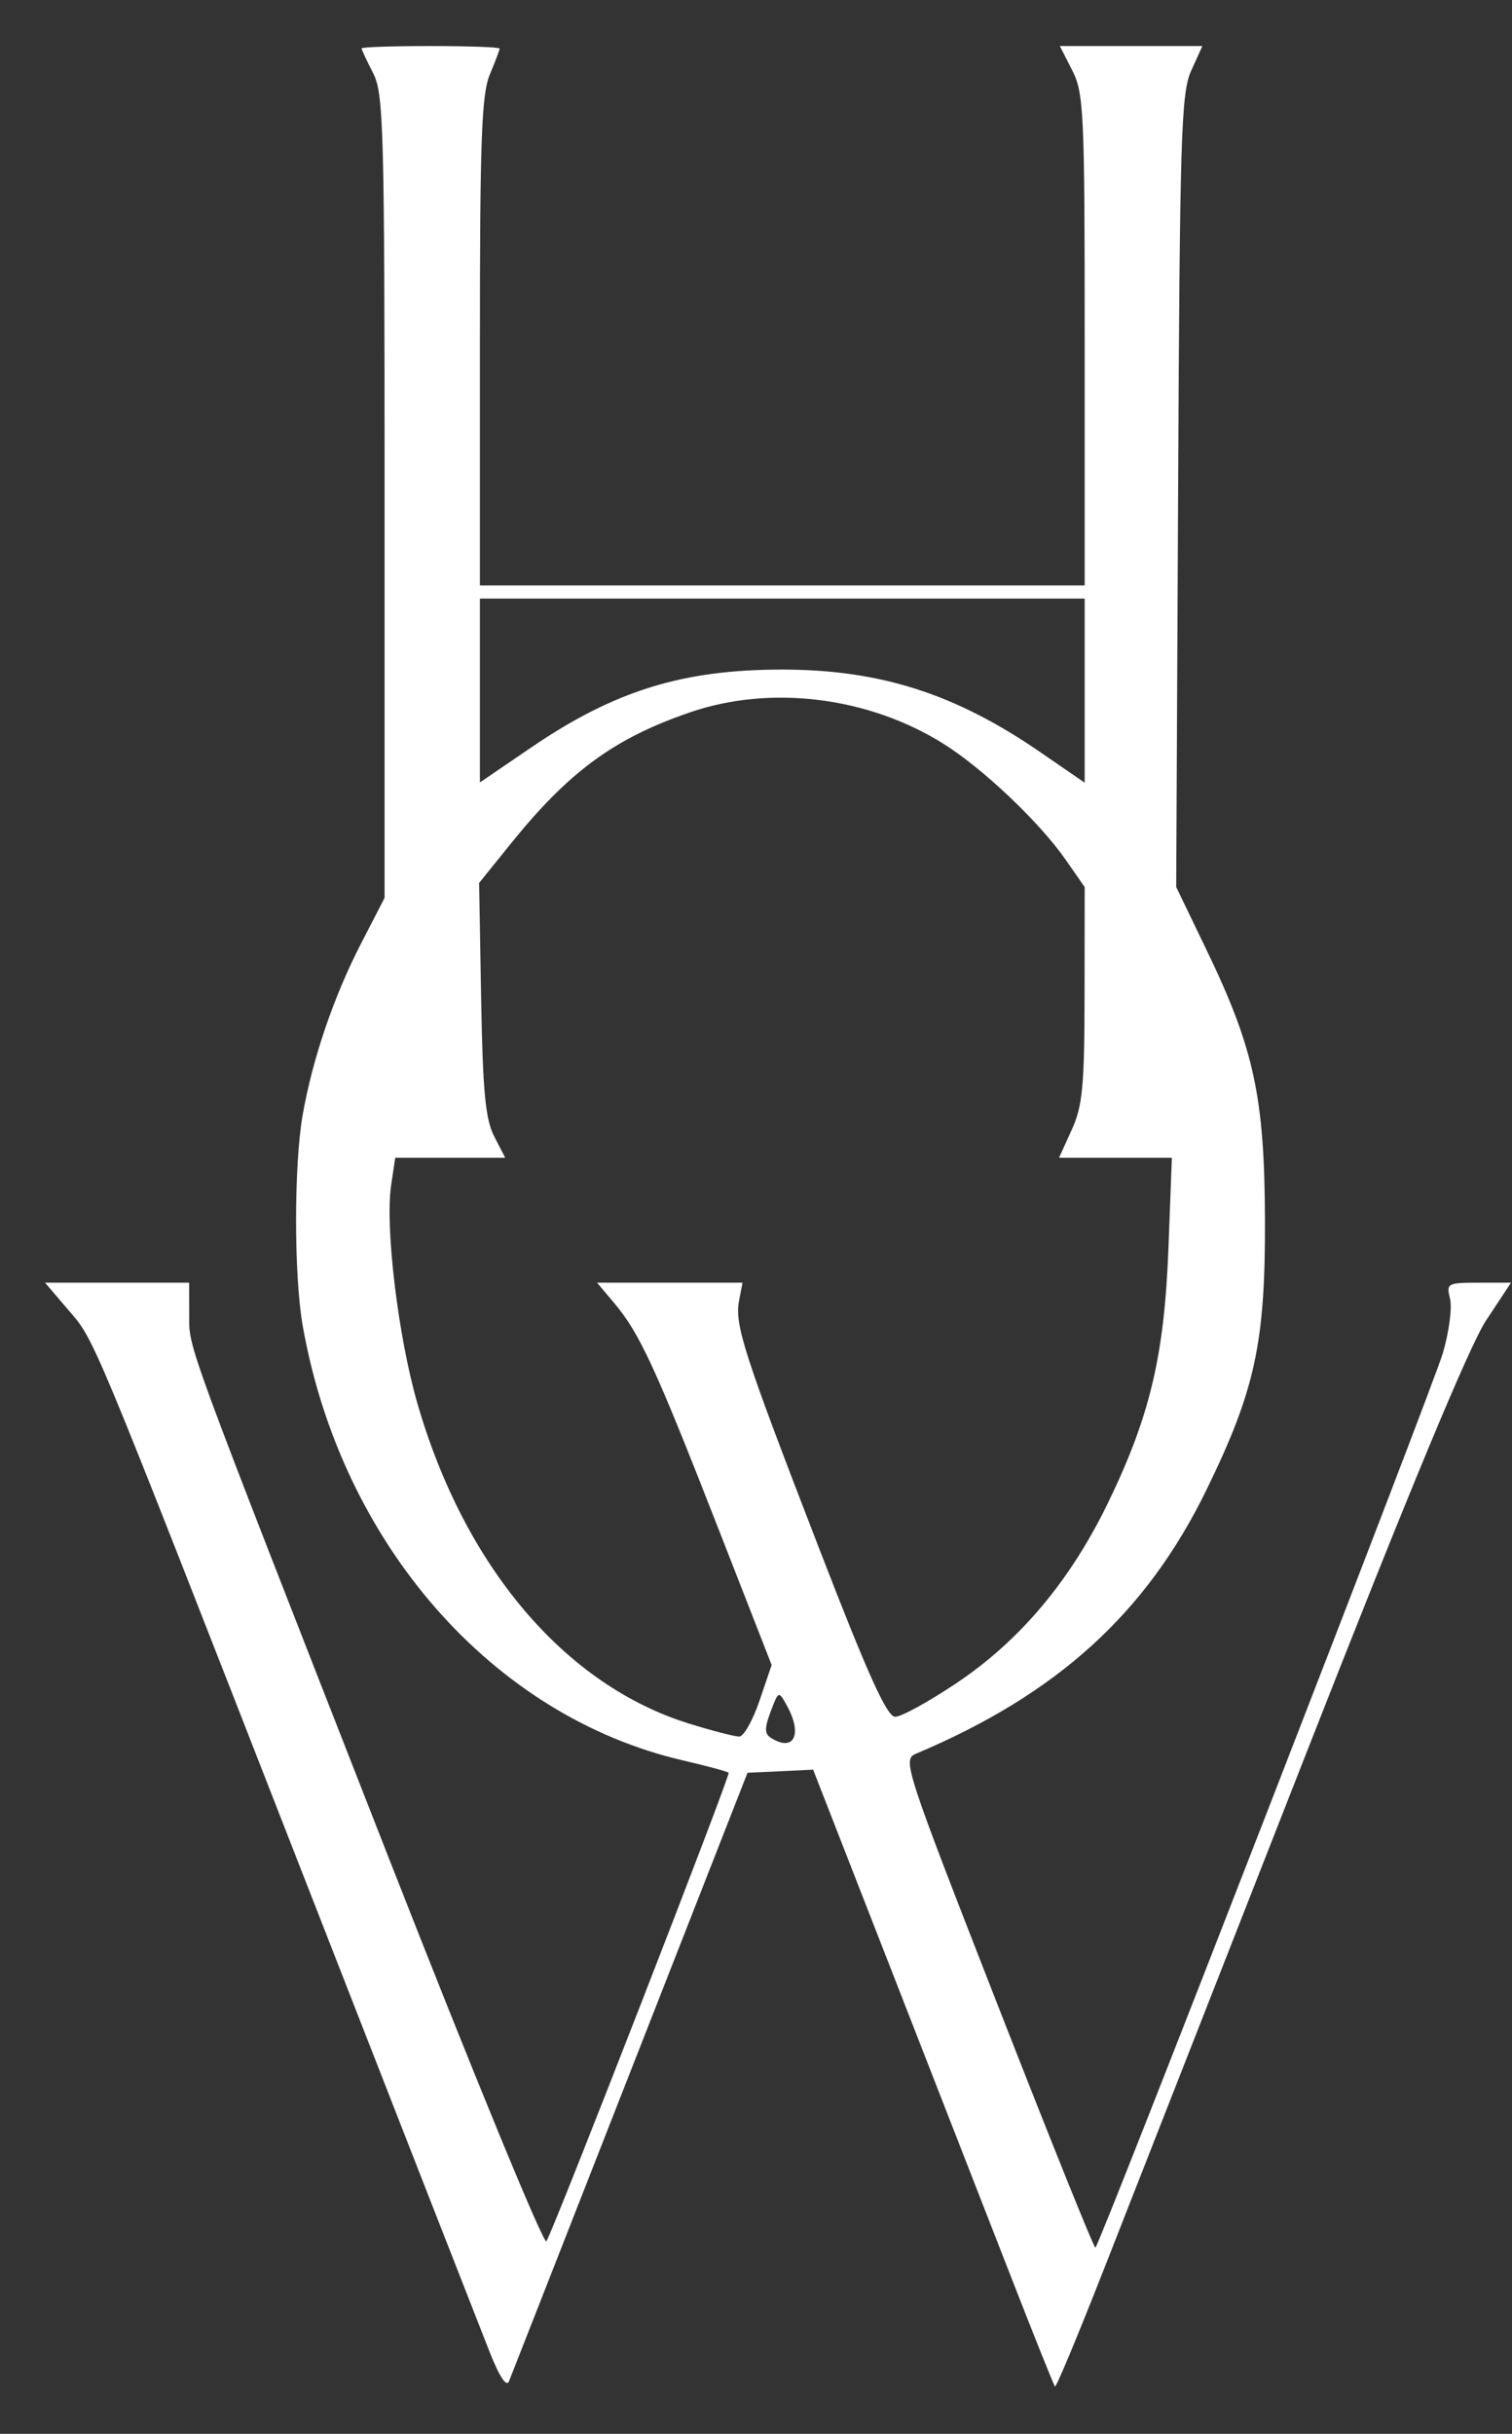 <svg width="23" height="37" viewBox="0 0 23 37" fill="none" xmlns="http://www.w3.org/2000/svg">
<rect x="0" y="0" width="23" height="37" fill="#333333" stroke="none"/>
<path fill-rule="evenodd" clip-rule="evenodd" d="M5.5 0.735C5.5 0.754 5.579 0.923 5.675 1.11C5.836 1.423 5.85 1.937 5.85 7.55V13.65L5.489 14.35C5.076 15.152 4.757 16.087 4.605 16.944C4.47 17.706 4.47 19.394 4.605 20.157C5.191 23.466 7.488 26.09 10.388 26.762C10.752 26.847 11.065 26.931 11.084 26.95C11.115 26.982 8.465 33.793 8.312 34.073C8.275 34.14 7.192 31.508 5.905 28.223C2.751 20.173 2.88 20.523 2.878 19.975L2.877 19.5H1.781H0.685L1.028 19.901C1.45 20.395 1.327 20.1 4.551 28.35C6.012 32.09 7.315 35.42 7.446 35.75C7.597 36.133 7.705 36.296 7.743 36.2C7.776 36.118 8.606 34.003 9.587 31.5L11.371 26.95L11.87 26.927L12.369 26.903L13.55 29.927C14.2 31.59 15.02 33.693 15.374 34.6C15.728 35.508 16.031 36.264 16.048 36.281C16.065 36.298 16.394 35.511 16.779 34.531C17.164 33.552 18.547 30.028 19.852 26.7C21.427 22.684 22.353 20.457 22.605 20.075L22.985 19.5H22.491C22.017 19.5 21.999 19.51 22.057 19.743C22.091 19.877 22.043 20.247 21.95 20.565C21.801 21.078 16.745 34.089 16.663 34.17C16.645 34.188 15.976 32.526 15.175 30.477C13.758 26.851 13.725 26.748 13.935 26.66C16.08 25.756 17.437 24.525 18.352 22.65C19.092 21.134 19.248 20.415 19.242 18.55C19.236 16.671 19.076 15.937 18.345 14.424L17.892 13.485L17.921 7.468C17.947 2.059 17.967 1.412 18.12 1.075L18.29 0.7H17.206H16.122L16.311 1.071C16.487 1.416 16.5 1.711 16.5 5.171V8.9H11.9H7.3V5.197C7.3 2.131 7.326 1.432 7.45 1.135C7.533 0.937 7.6 0.759 7.6 0.738C7.6 0.717 7.128 0.7 6.55 0.7C5.973 0.7 5.5 0.716 5.5 0.735ZM7.3 10.498V11.895L8.085 11.36C9.349 10.5 10.385 10.179 11.9 10.179C13.387 10.18 14.533 10.546 15.825 11.435L16.5 11.899V10.499V9.1H11.9H7.3V10.498ZM10.5 10.828C9.344 11.223 8.652 11.73 7.761 12.837L7.288 13.423L7.319 15.187C7.344 16.595 7.384 17.016 7.517 17.275L7.685 17.6H6.849H6.012L5.949 18.025C5.856 18.657 6.058 20.333 6.35 21.338C7.07 23.824 8.597 25.62 10.486 26.204C10.835 26.312 11.177 26.4 11.245 26.4C11.312 26.4 11.451 26.155 11.553 25.856L11.738 25.312L10.905 23.181C9.972 20.795 9.729 20.268 9.347 19.814L9.082 19.5H10.189H11.295L11.242 19.775C11.173 20.14 11.313 20.575 12.47 23.565C13.206 25.467 13.492 26.099 13.617 26.099C13.709 26.1 14.129 25.869 14.55 25.587C15.512 24.944 16.278 24.034 16.853 22.85C17.492 21.534 17.712 20.609 17.774 18.975L17.826 17.6H16.968H16.11L16.303 17.175C16.468 16.812 16.496 16.514 16.498 15.118L16.5 13.486L16.209 13.068C15.81 12.496 14.952 11.683 14.35 11.306C13.211 10.593 11.726 10.408 10.5 10.828ZM11.723 26.02C11.628 26.272 11.629 26.357 11.726 26.419C12.078 26.642 12.213 26.366 11.968 25.926C11.844 25.702 11.843 25.703 11.723 26.02Z" fill="white"/>
</svg>
